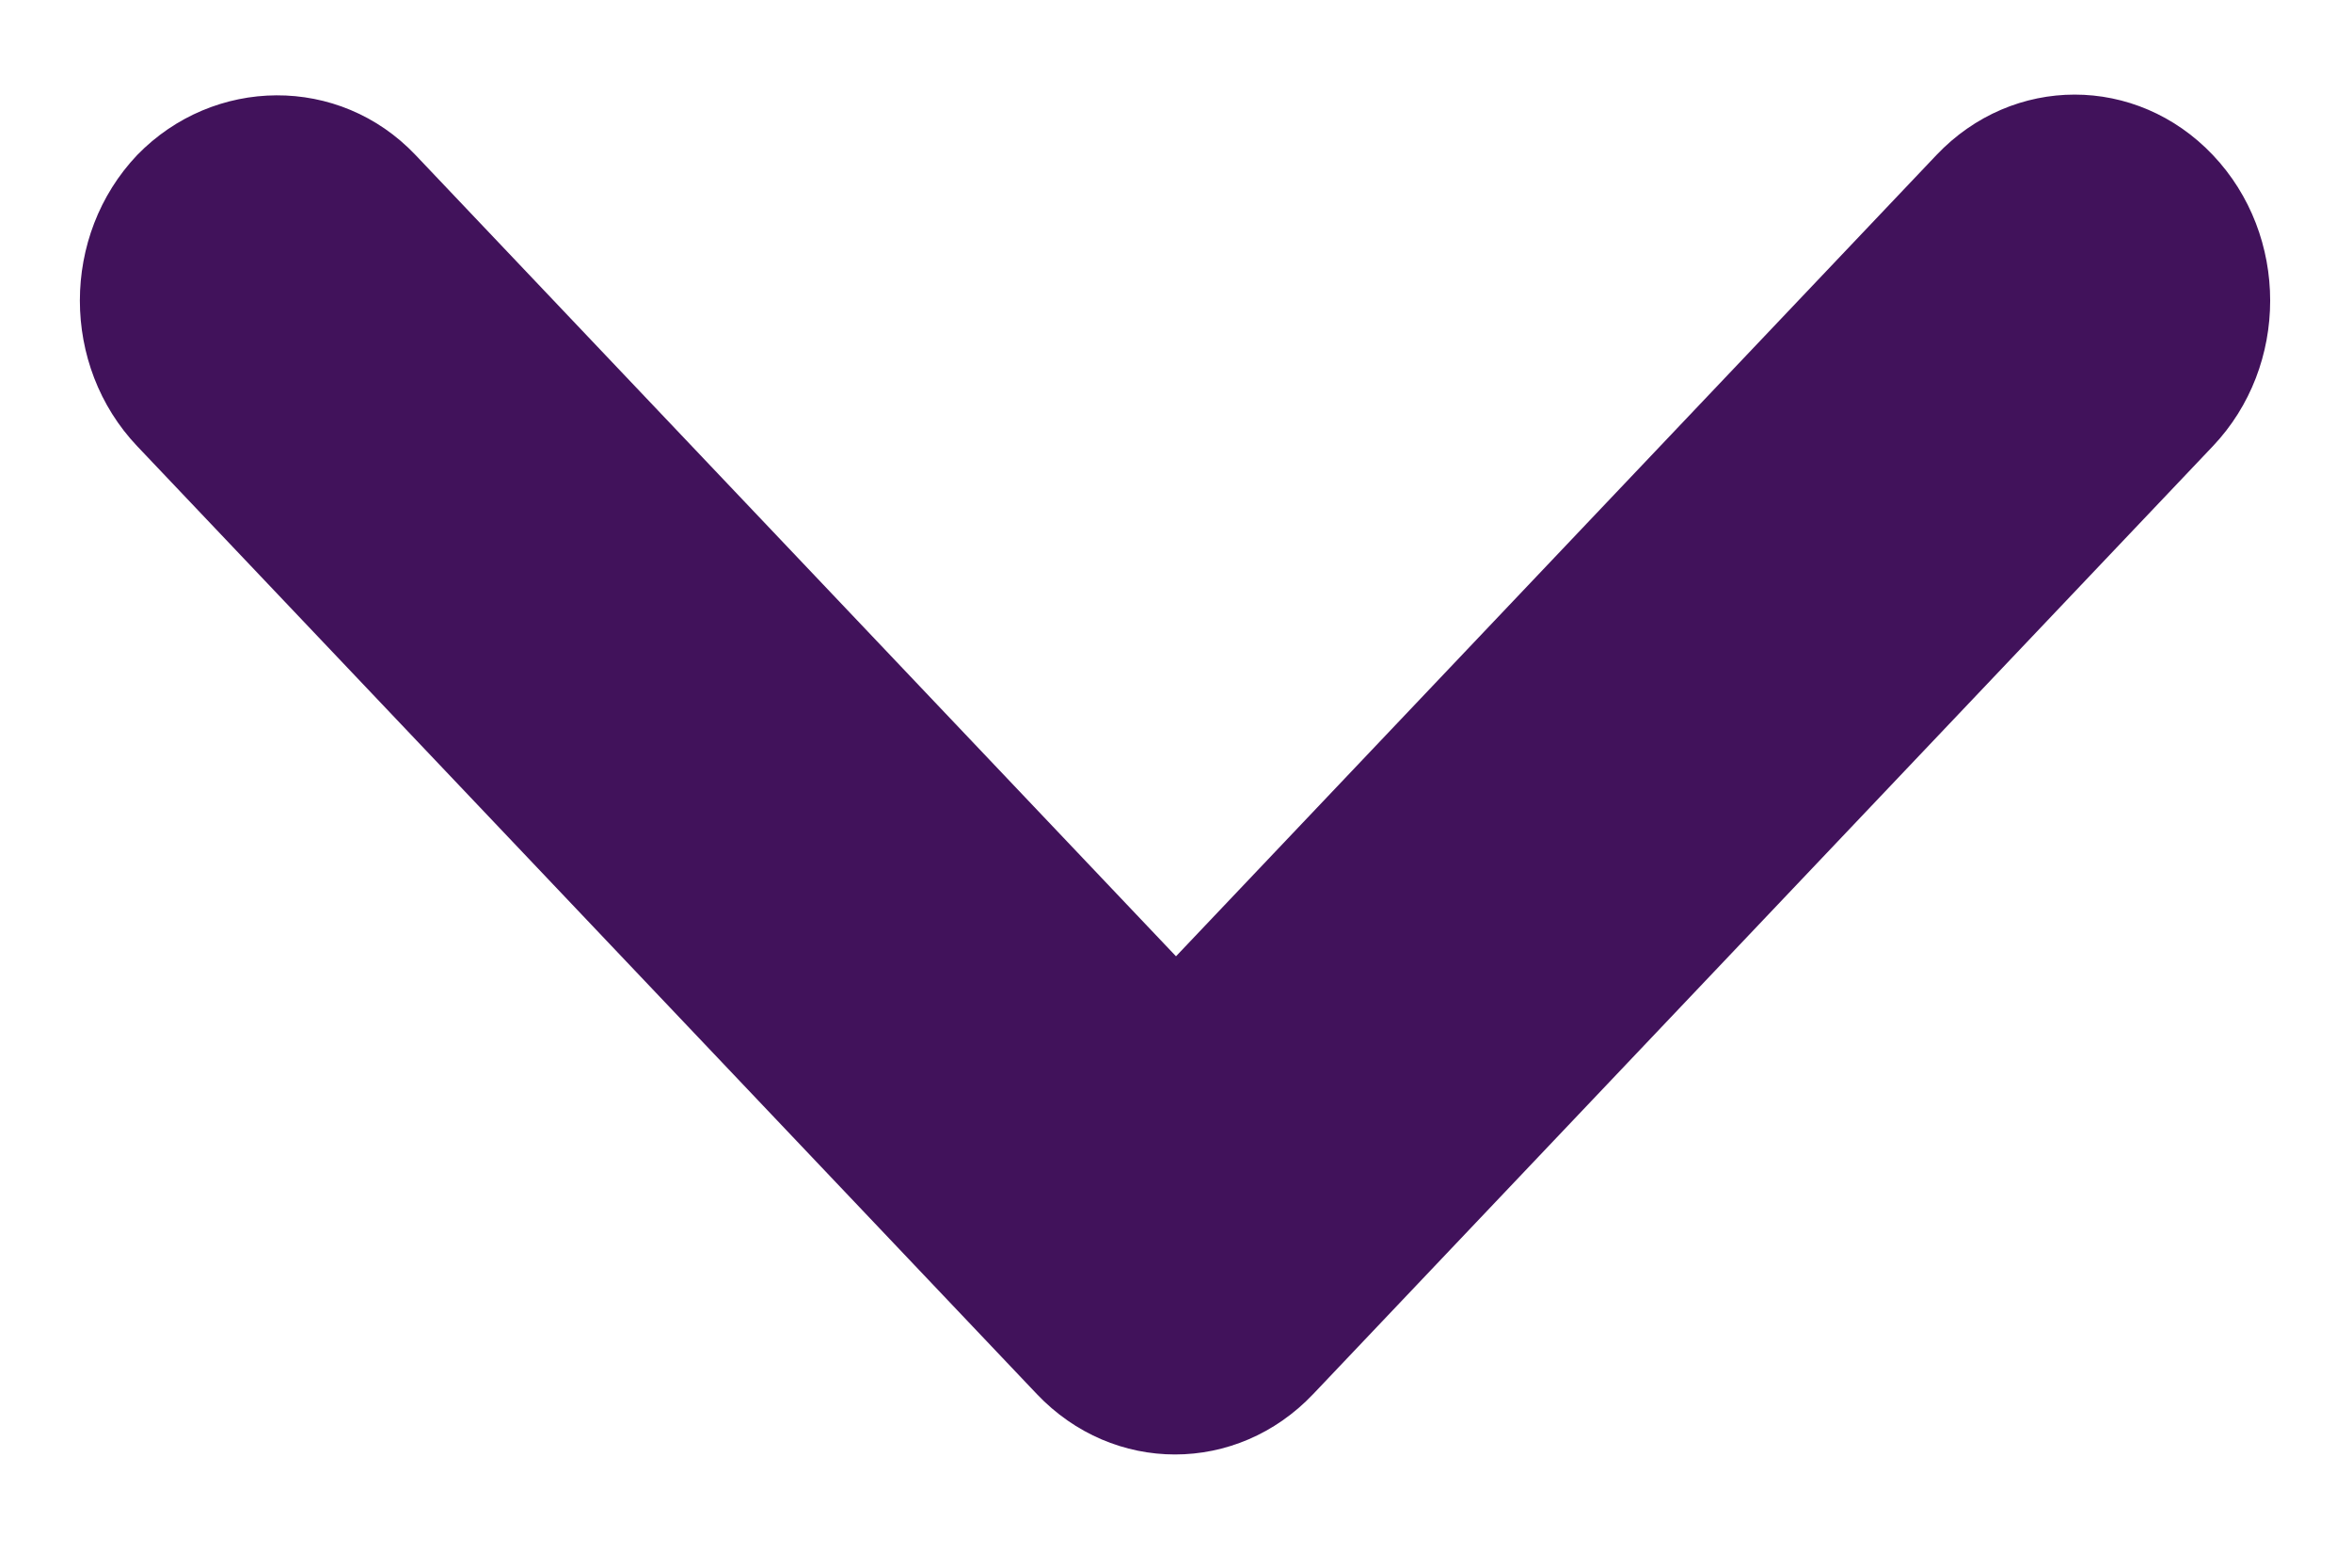 <svg width="12" height="8" viewBox="0 0 12 8" fill="none" xmlns="http://www.w3.org/2000/svg">
<path fill-rule="evenodd" clip-rule="evenodd" d="M2.12 0.791L6 4.88L9.88 0.791C10.27 0.38 10.9 0.38 11.29 0.791C11.68 1.202 11.68 1.866 11.29 2.277L6.7 7.114C6.31 7.525 5.68 7.525 5.29 7.114L0.7 2.277C0.31 1.866 0.31 1.202 0.7 0.791C1.09 0.39 1.73 0.38 2.12 0.791Z" fill="#41125B"/>
</svg>
